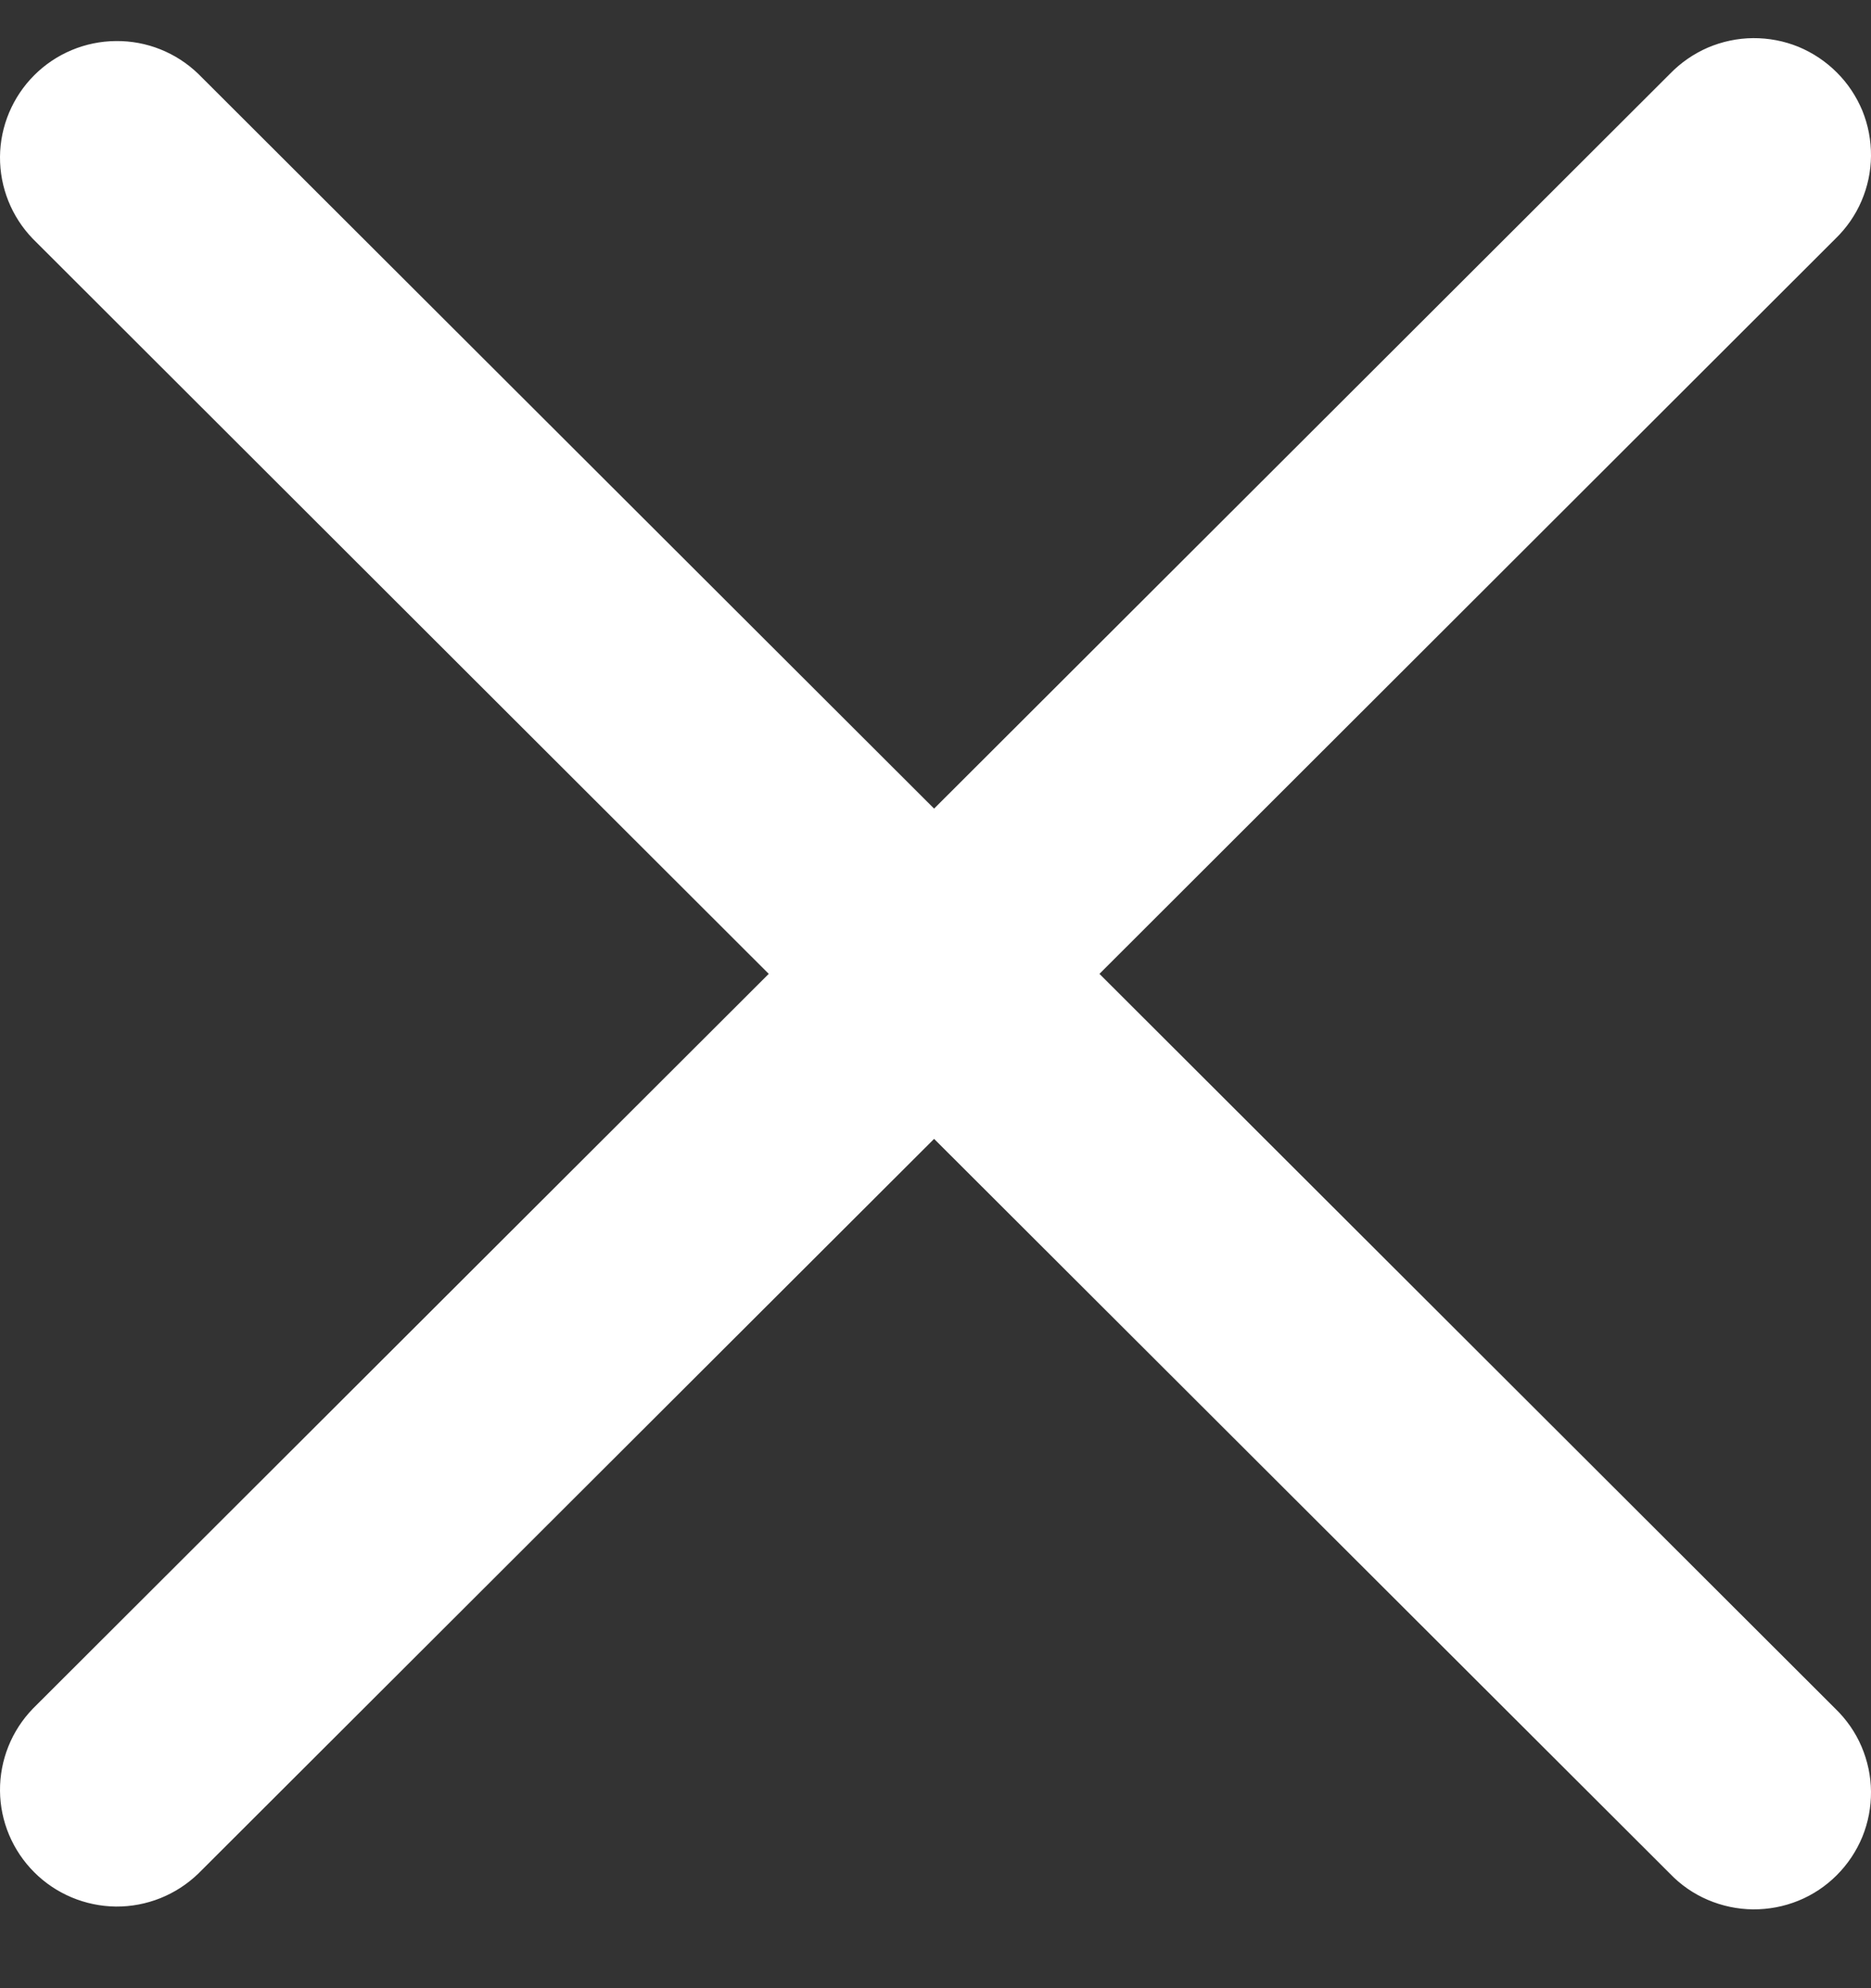 <svg width="16" height="17" viewBox="0 0 16 17" fill="none" xmlns="http://www.w3.org/2000/svg">
<rect x="0" y="0" width="16" height="17" fill="#333333" stroke="none"/>
<path d="M7.988 6.914L14.281 0.631C14.373 0.536 14.483 0.46 14.605 0.407C14.727 0.355 14.859 0.327 14.991 0.326C15.124 0.325 15.256 0.35 15.379 0.4C15.502 0.451 15.613 0.525 15.707 0.619C15.801 0.712 15.875 0.824 15.926 0.946C15.976 1.069 16.001 1.201 16 1.333C15.999 1.466 15.971 1.597 15.919 1.718C15.867 1.84 15.79 1.95 15.695 2.042L9.402 8.327L15.695 14.61C15.79 14.702 15.867 14.812 15.919 14.934C15.971 15.056 15.999 15.187 16 15.319C16.001 15.452 15.976 15.583 15.926 15.706C15.875 15.829 15.801 15.94 15.707 16.034C15.613 16.128 15.502 16.202 15.379 16.252C15.256 16.302 15.124 16.327 14.991 16.326C14.859 16.325 14.727 16.297 14.605 16.245C14.483 16.193 14.373 16.117 14.281 16.021L7.988 9.738L1.695 16.021C1.506 16.203 1.254 16.304 0.991 16.302C0.729 16.299 0.478 16.194 0.293 16.009C0.108 15.824 0.002 15.574 0 15.312C-0.002 15.05 0.099 14.798 0.281 14.61L6.574 8.327L0.281 2.042C0.099 1.854 -0.002 1.602 0 1.34C0.002 1.079 0.108 0.828 0.293 0.643C0.478 0.458 0.729 0.353 0.991 0.351C1.254 0.348 1.506 0.449 1.695 0.631L7.988 6.914Z" fill="white"/>
</svg>

